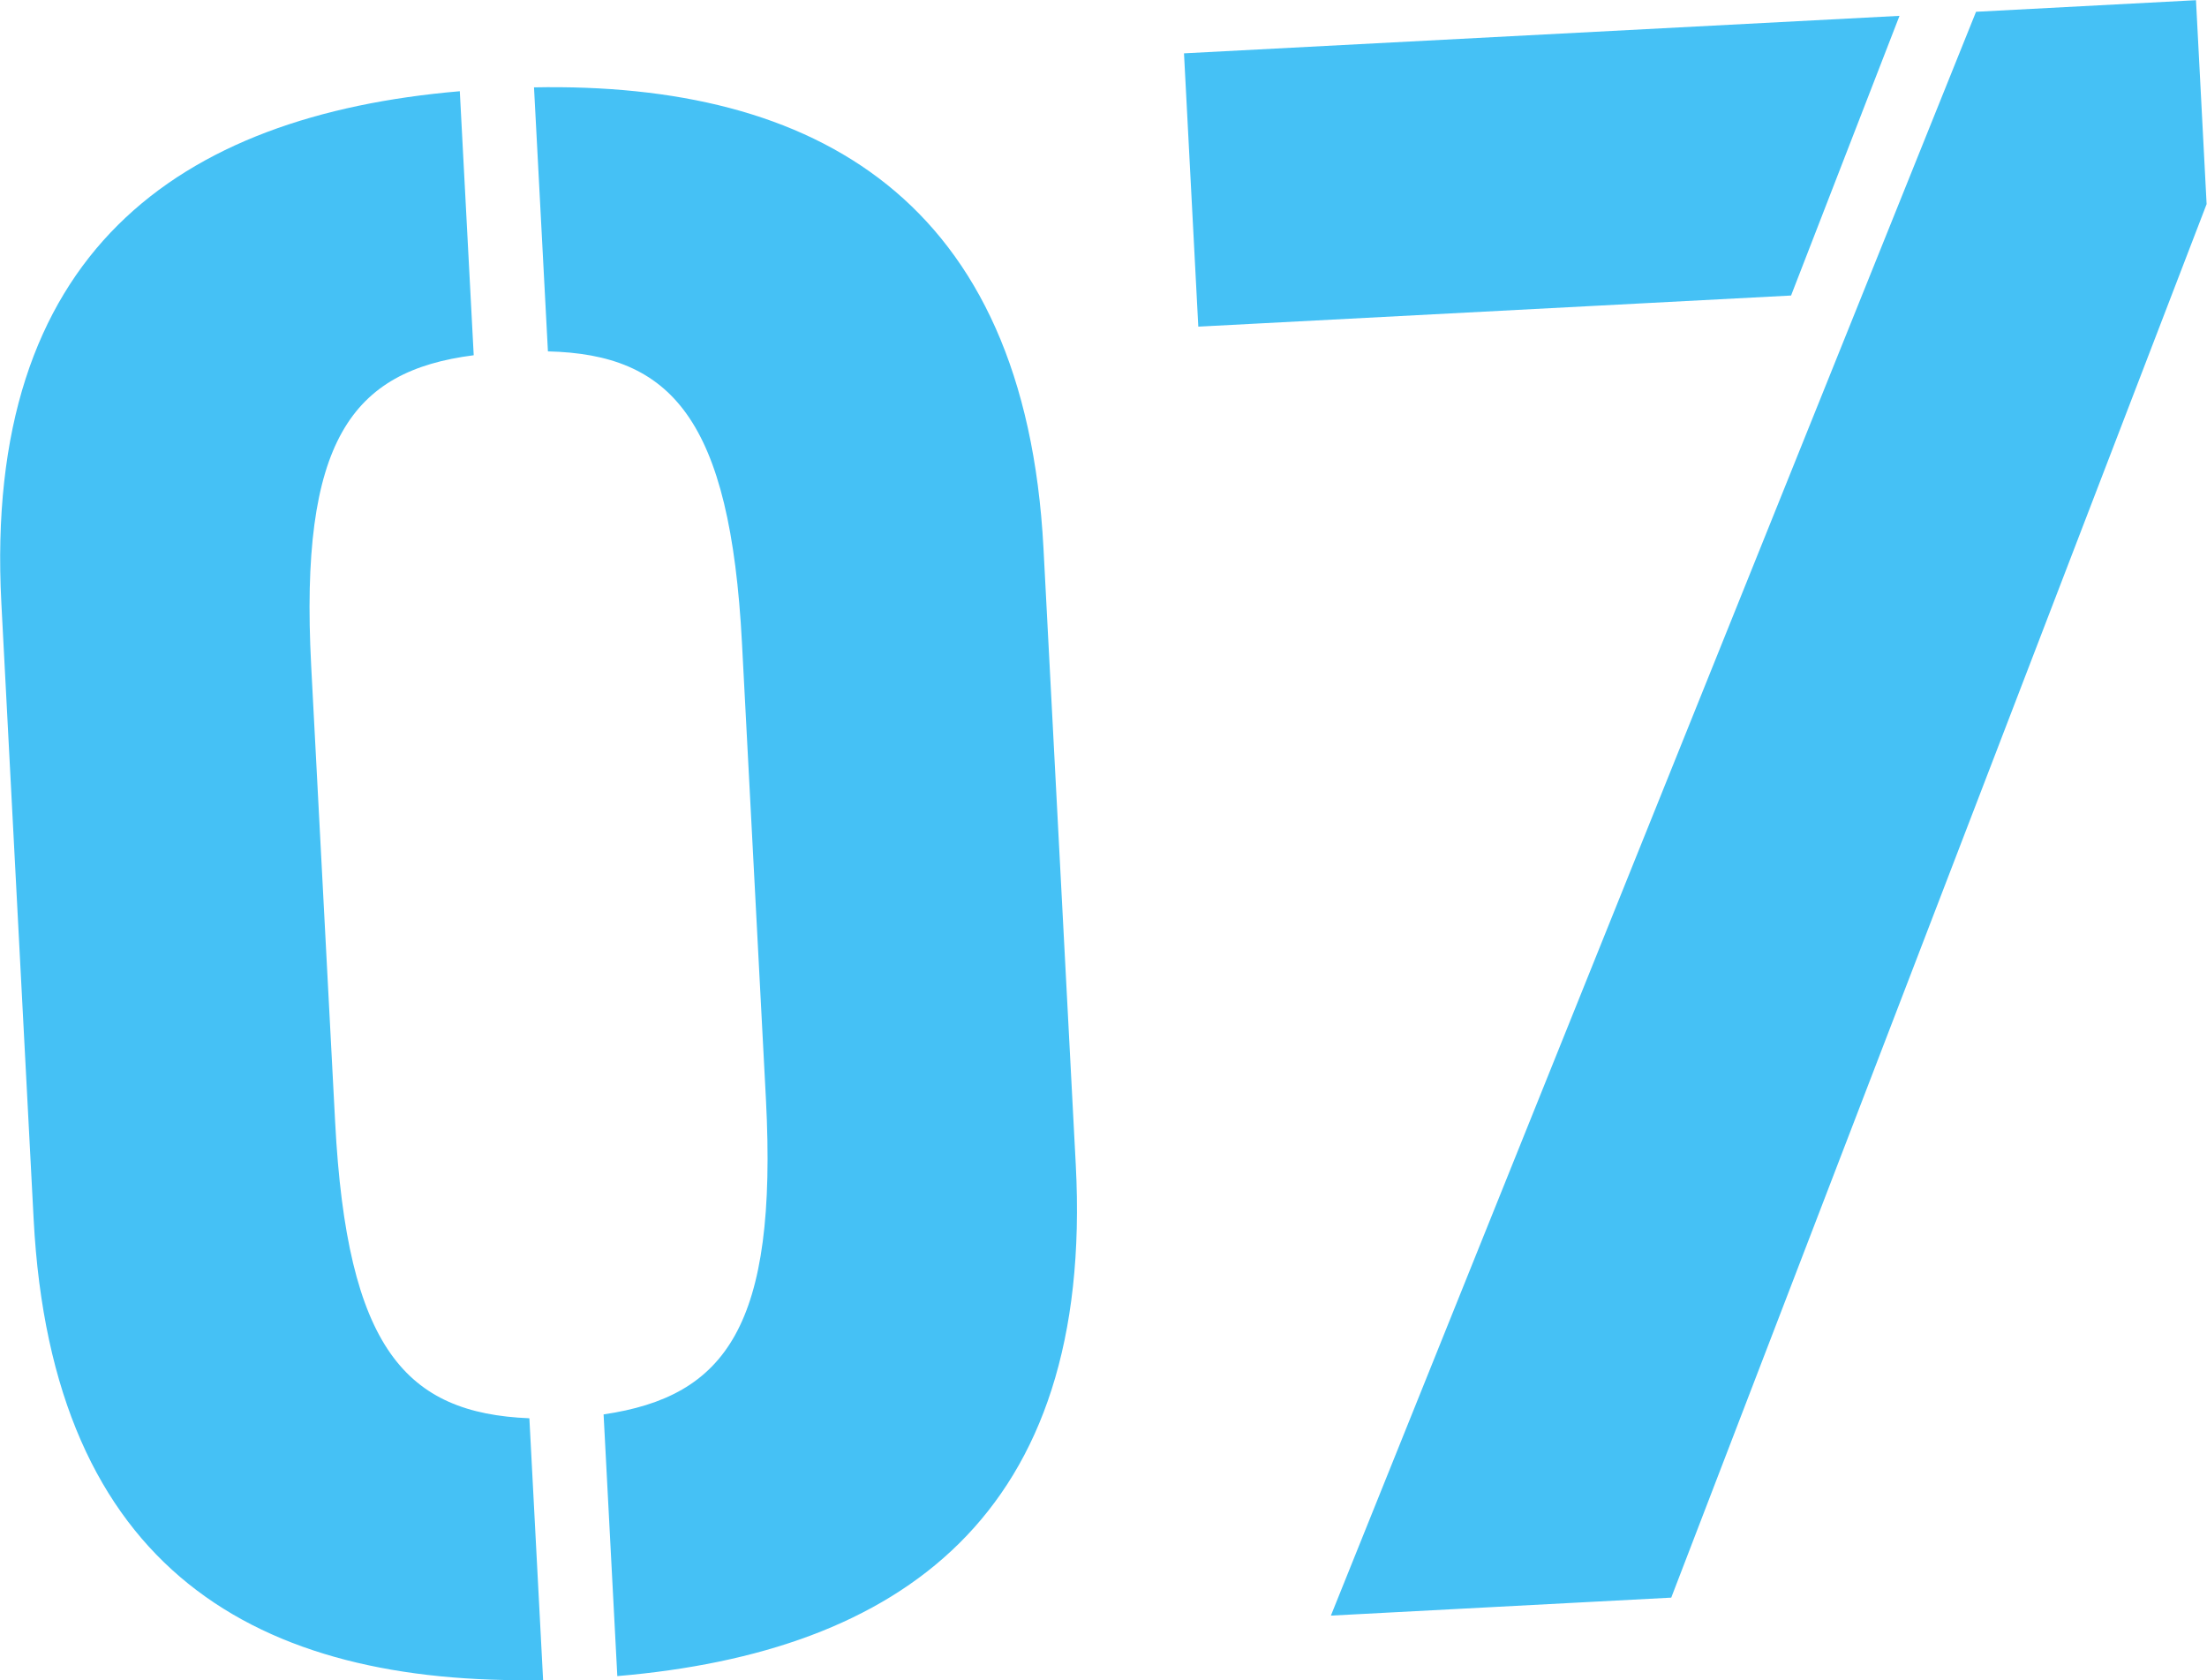 <svg xmlns="http://www.w3.org/2000/svg" width="114.19" height="86.94" viewBox="0 0 114.19 86.94">
  <defs>
    <style>
      .cls-1 {
        fill: #45c1f5;
        fill-rule: evenodd;
      }
    </style>
  </defs>
  <path id="_07" data-name="07" class="cls-1" d="M1147.24,2529.06c-0.95-18.09-11.84-24.13-26.36-23.85l0.72,13.66c6.37,0.15,9.43,3.47,10.04,15.09l1.24,23.61c0.61,11.74-2.08,15.37-8.4,16.3l0.71,13.54c14.59-1.24,24.68-8.26,23.72-26.47Zm-52.25,34.7c0.95,18.22,11.6,24.15,26.36,23.85l-0.71-13.54c-6.38-.26-9.44-3.59-10.05-15.33l-1.24-23.61c-0.61-11.62,2.08-15.25,8.41-16.06l-0.72-13.66c-14.59,1.25-24.67,8.38-23.72,26.48Zm84.73,19.59,27.7-72.1-0.55-10.55-11.38.6-33.38,82.98Zm-24.47-65.76,30.67-1.61,5.61-14.47-37.02,1.94Z" transform="translate(-1093.25 -2500.69)"/>
</svg>
